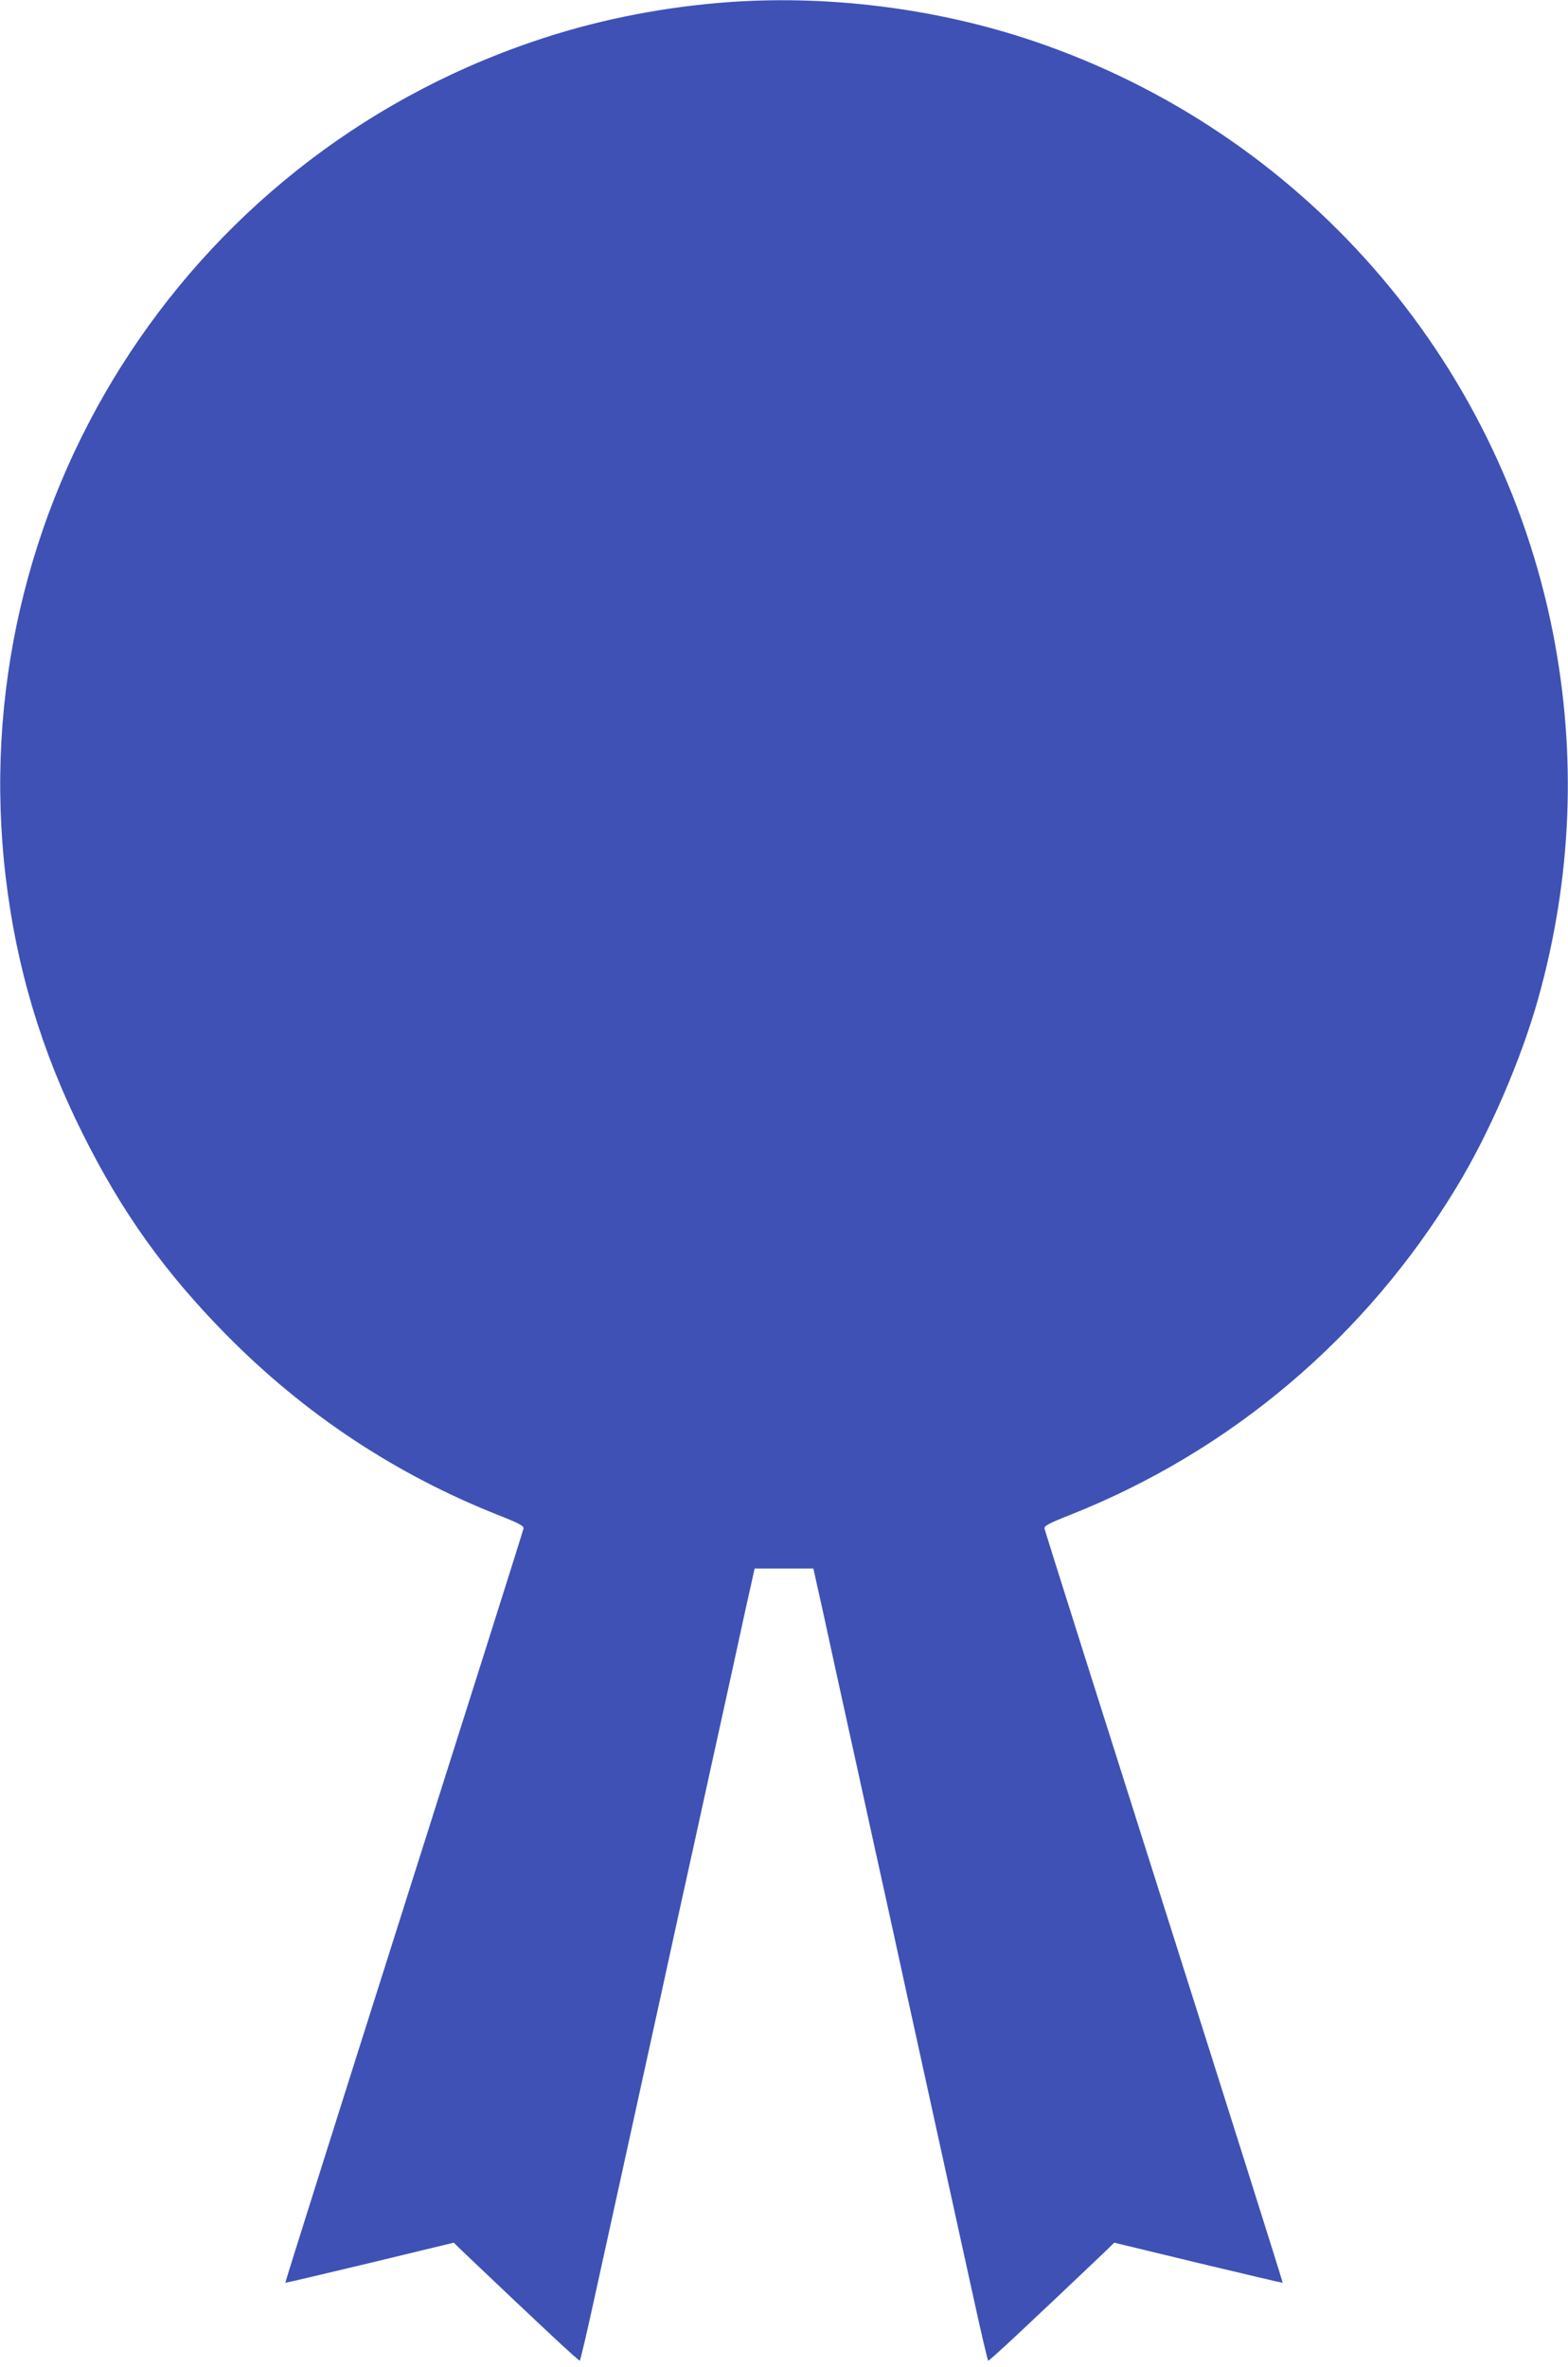 <?xml version="1.0" standalone="no"?>
<!DOCTYPE svg PUBLIC "-//W3C//DTD SVG 20010904//EN"
 "http://www.w3.org/TR/2001/REC-SVG-20010904/DTD/svg10.dtd">
<svg version="1.0" xmlns="http://www.w3.org/2000/svg"
 width="848pt" height="1280pt" viewBox="0 0 848 1280"
 preserveAspectRatio="xMidYMid meet">
<g transform="translate(0,1280) scale(0.1,-0.1)"
fill="#3f51b5" stroke="none">
<path d="M3895 12785 c-347 -29 -692 -100 -1010 -209 -1901 -645 -3091 -2531
-2854 -4521 58 -489 193 -940 415 -1384 213 -428 446 -753 777 -1089 424 -430
916 -756 1472 -976 114 -45 139 -59 136 -73 -1 -10 -293 -931 -647 -2047 -354
-1116 -643 -2031 -641 -2032 1 -1 206 47 456 107 l455 110 45 -44 c430 -409
633 -599 637 -594 3 3 39 155 79 339 76 347 194 882 365 1663 55 253 136 622
180 820 43 198 129 587 190 865 60 278 115 526 121 551 l10 46 159 0 159 0 10
-46 c6 -25 61 -273 121 -551 61 -278 147 -667 190 -865 44 -198 125 -567 180
-820 171 -781 289 -1316 365 -1663 40 -184 76 -336 79 -339 4 -5 207 185 637
594 l45 44 455 -110 c250 -60 455 -108 456 -107 2 1 -287 916 -641 2032 -354
1116 -646 2037 -647 2047 -3 14 22 28 136 73 872 345 1602 963 2092 1773 177
291 349 689 442 1021 182 651 209 1316 80 1975 -293 1491 -1362 2711 -2804
3201 -535 182 -1139 256 -1700 209z"/>
</g>
</svg>
